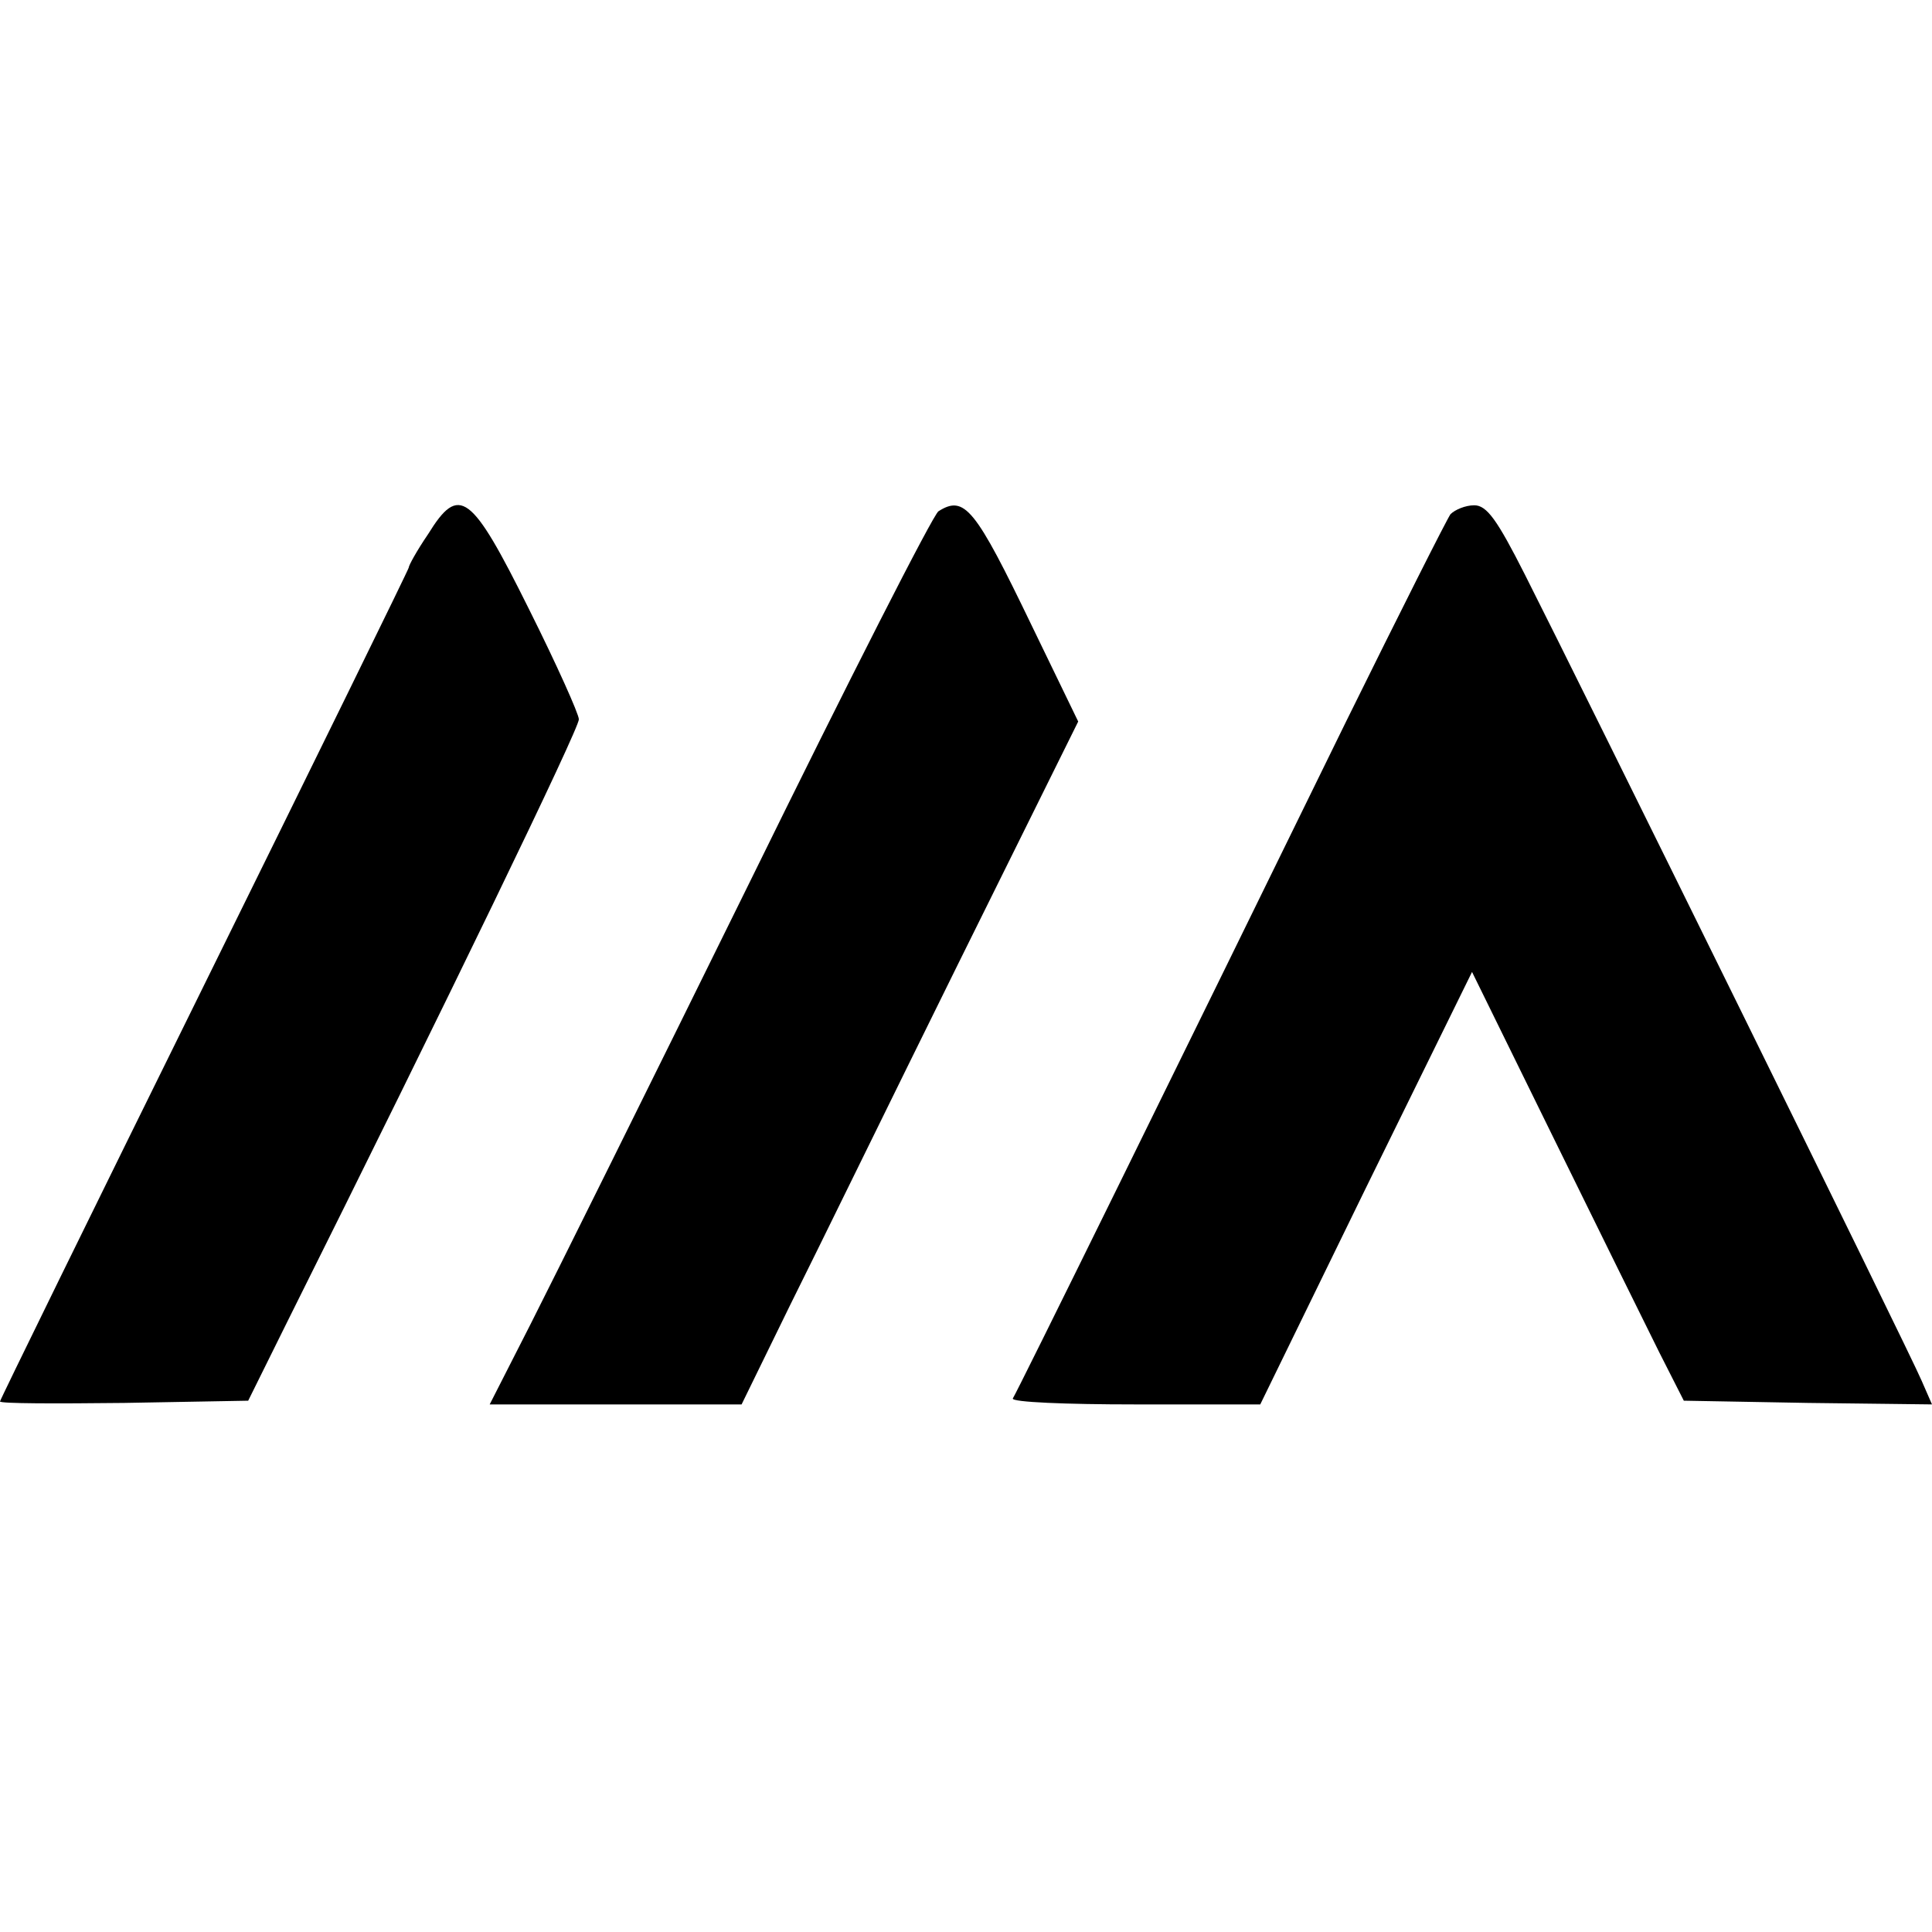 <?xml version="1.0" standalone="no"?>
<!DOCTYPE svg PUBLIC "-//W3C//DTD SVG 20010904//EN"
 "http://www.w3.org/TR/2001/REC-SVG-20010904/DTD/svg10.dtd">
<svg version="1.0" xmlns="http://www.w3.org/2000/svg"
 width="260pt" height="260pt" viewBox="0 0 260 260"
 preserveAspectRatio="xMidYMid meet">
<g transform="translate(0,260) scale(0.1,-0.1)"
fill="#000000" stroke="none">
<path d="M576 1881 c-15 -22 -26 -42 -26 -45 0 -2 -124 -255 -275 -561 -151
-306 -275 -559 -275 -561 0 -3 75 -3 167 -2 l167 3 52 105 c216 433 394 801
393 812 0 7 -30 74 -67 148 -78 157 -94 169 -136 101z"/>
<path d="M1263 1912 c-7 -4 -121 -228 -253 -497 -133 -270 -266 -538 -296
-597 l-55 -108 170 0 169 0 65 133 c36 72 137 279 226 459 l162 327 -62 128
c-77 160 -91 177 -126 155z"/>
<path d="M1952 1908 c-5 -7 -68 -132 -140 -278 -226 -462 -444 -905 -449 -912
-2 -5 72 -8 164 -8 l169 0 142 291 143 291 110 -224 c60 -122 124 -252 142
-288 l33 -65 167 -3 167 -2 -14 32 c-15 36 -458 935 -534 1085 -37 73 -51 93
-68 93 -12 0 -26 -6 -32 -12z"/>
</g>
</svg>
